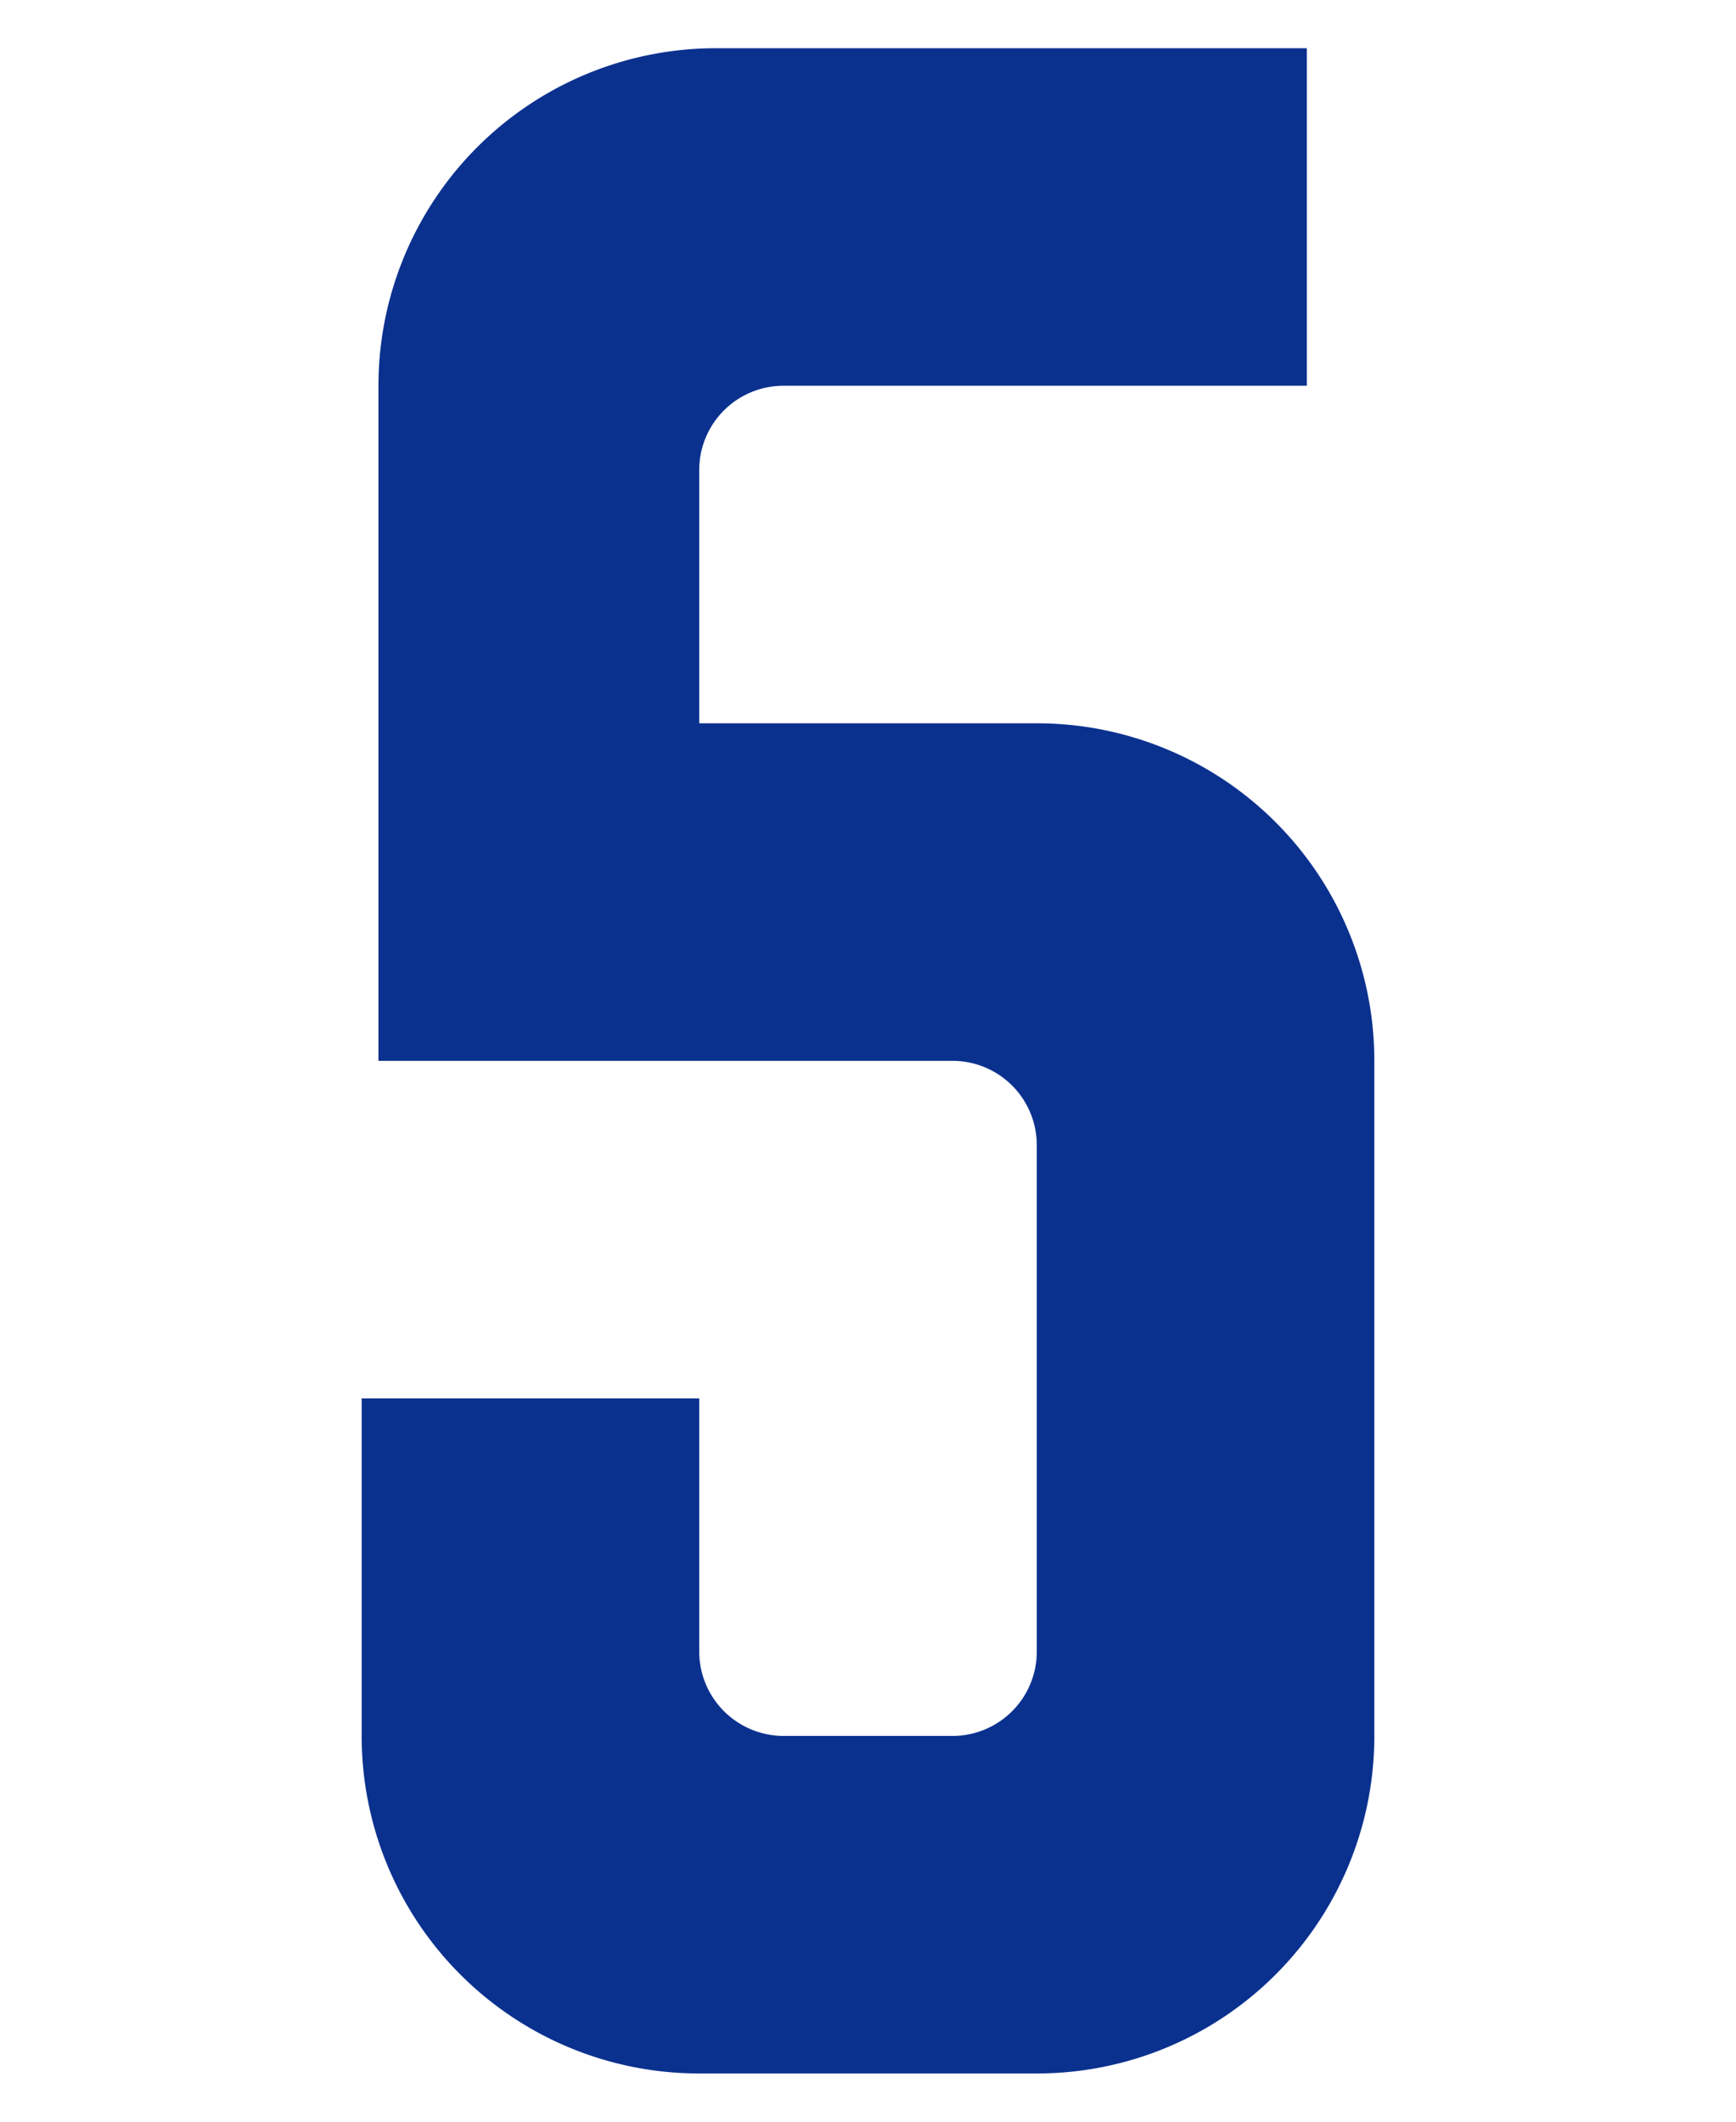 <svg xmlns="http://www.w3.org/2000/svg" width="90" height="110" viewBox="0 0 90 110">
  <defs>
    <style>
      .a {
        fill: #0b318f;
      }
    </style>
  </defs>
  <title>fmu_num5</title>
  <path class="a" d="M19.62,20V55H49.38a4.37,4.37,0,0,1,4.37,4.38V85.63A4.37,4.37,0,0,1,49.38,90H40.63a4.38,4.38,0,0,1-4.38-4.37V72.5H18.75V90a17.49,17.49,0,0,0,17.5,17.5h17.5A17.49,17.49,0,0,0,71.25,90V55a17.49,17.49,0,0,0-17.5-17.5H36.25V24.37A4.37,4.37,0,0,1,40.63,20H67.75V2.5H37.13A17.5,17.5,0,0,0,19.62,20Z"/>
</svg>

